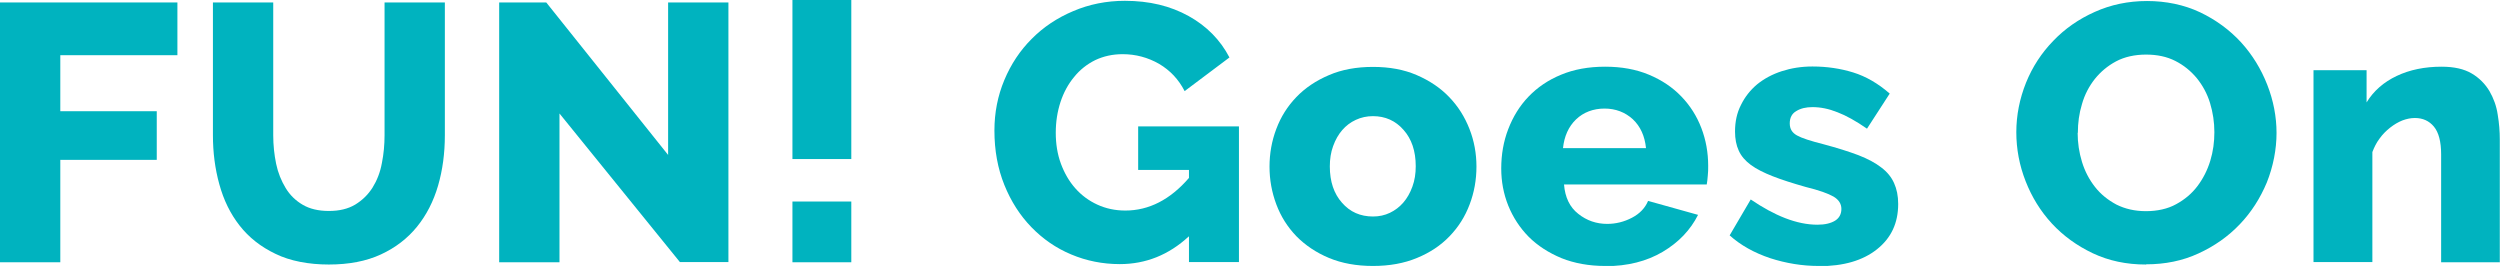 <svg width="376" height="40" viewBox="0 0 376 40" fill="none" xmlns="http://www.w3.org/2000/svg">
<g clip-path="url(#clip0_22_1092)">
<path d="M0 39.444V0.37H26.682V8.302H9.07V16.728H23.576V24.043H9.07V39.444H0Z" fill="#00B3BF"/>
<path d="M49.481 31.728C51.034 31.728 52.339 31.419 53.426 30.771C54.482 30.123 55.352 29.29 56.035 28.21C56.687 27.16 57.184 25.926 57.433 24.537C57.712 23.148 57.837 21.759 57.837 20.339V0.37H66.907V20.339C66.907 23.055 66.565 25.586 65.882 27.932C65.198 30.277 64.142 32.345 62.713 34.105C61.284 35.864 59.483 37.253 57.278 38.271C55.072 39.29 52.463 39.784 49.45 39.784C46.437 39.784 43.642 39.259 41.436 38.179C39.231 37.129 37.429 35.71 36.031 33.919C34.634 32.129 33.64 30.092 32.987 27.716C32.335 25.37 32.024 22.901 32.024 20.339V0.37H41.094V20.339C41.094 21.852 41.25 23.271 41.529 24.629C41.809 25.987 42.306 27.191 42.958 28.271C43.61 29.352 44.48 30.185 45.536 30.802C46.592 31.419 47.897 31.728 49.45 31.728H49.481Z" fill="#00B3BF"/>
<path d="M84.146 17.099V39.444H75.076V0.37H82.158L100.484 23.302V0.37H109.554V39.413H102.255L84.146 17.068V17.099Z" fill="#00B3BF"/>
<path d="M119.183 23.92V0H128.036V23.92H119.183ZM119.183 39.444V30.309H128.036V39.444H119.183Z" fill="#00B3BF"/>
<path d="M178.759 35.586C175.777 38.333 172.329 39.722 168.416 39.722C165.838 39.722 163.384 39.228 161.116 38.271C158.818 37.314 156.83 35.925 155.121 34.166C153.413 32.407 152.046 30.277 151.052 27.808C150.058 25.339 149.561 22.623 149.561 19.629C149.561 16.944 150.058 14.413 151.052 12.037C152.046 9.66 153.413 7.592 155.183 5.833C156.923 4.074 159.004 2.685 161.427 1.666C163.819 0.648 166.397 0.123 169.192 0.123C172.857 0.123 176.026 0.895 178.759 2.407C181.493 3.919 183.543 6.018 184.909 8.642L178.169 13.703C177.268 11.944 175.995 10.586 174.317 9.598C172.64 8.642 170.807 8.148 168.851 8.148C167.329 8.148 165.962 8.456 164.719 9.043C163.477 9.66 162.421 10.493 161.551 11.574C160.65 12.654 159.967 13.919 159.501 15.339C159.035 16.759 158.787 18.302 158.787 19.969C158.787 21.635 159.035 23.209 159.563 24.629C160.091 26.049 160.806 27.284 161.737 28.333C162.669 29.382 163.756 30.185 165.03 30.771C166.304 31.358 167.701 31.666 169.254 31.666C172.795 31.666 175.995 30.03 178.821 26.759V25.555H171.18V19.012H186.338V39.413H178.821V35.555L178.759 35.586Z" fill="#00B3BF"/>
<path d="M206.497 40C204.012 40 201.807 39.599 199.881 38.796C197.955 37.994 196.309 36.883 194.973 35.525C193.638 34.136 192.644 32.562 191.96 30.741C191.277 28.919 190.935 27.037 190.935 25.061C190.935 23.086 191.277 21.173 191.96 19.383C192.644 17.561 193.638 15.987 194.973 14.599C196.309 13.21 197.924 12.129 199.881 11.296C201.807 10.463 204.012 10.062 206.497 10.062C208.982 10.062 211.156 10.463 213.082 11.296C215.008 12.129 216.623 13.21 217.959 14.599C219.294 15.987 220.288 17.561 221.003 19.383C221.717 21.203 222.059 23.086 222.059 25.061C222.059 27.037 221.717 28.95 221.034 30.741C220.351 32.562 219.357 34.136 218.021 35.525C216.685 36.913 215.07 37.994 213.113 38.796C211.187 39.599 208.982 40 206.497 40ZM200.005 25.031C200.005 27.315 200.627 29.136 201.838 30.494C203.049 31.883 204.602 32.562 206.497 32.562C207.429 32.562 208.268 32.376 209.044 32.006C209.821 31.636 210.504 31.111 211.063 30.463C211.622 29.815 212.088 29.012 212.43 28.055C212.772 27.129 212.927 26.111 212.927 25C212.927 22.716 212.306 20.895 211.094 19.537C209.883 18.148 208.33 17.469 206.497 17.469C205.565 17.469 204.727 17.654 203.919 18.024C203.111 18.395 202.428 18.919 201.869 19.568C201.31 20.216 200.844 21.018 200.502 21.975C200.161 22.901 200.005 23.919 200.005 25.031Z" fill="#00B3BF"/>
<path d="M241.41 40C238.988 40 236.782 39.599 234.856 38.828C232.931 38.025 231.284 36.976 229.918 35.618C228.582 34.26 227.557 32.686 226.842 30.926C226.128 29.136 225.786 27.284 225.786 25.34C225.786 23.241 226.128 21.266 226.842 19.414C227.557 17.562 228.551 15.926 229.887 14.537C231.222 13.149 232.837 12.037 234.794 11.235C236.72 10.432 238.925 10.031 241.41 10.031C243.895 10.031 246.07 10.432 247.995 11.235C249.921 12.037 251.536 13.118 252.872 14.507C254.208 15.895 255.202 17.47 255.885 19.26C256.568 21.05 256.91 22.933 256.91 24.939C256.91 25.463 256.91 25.957 256.848 26.451C256.817 26.945 256.755 27.377 256.693 27.747H235.229C235.384 29.692 236.099 31.173 237.372 32.161C238.646 33.179 240.106 33.673 241.721 33.673C243.026 33.673 244.268 33.365 245.448 32.747C246.629 32.13 247.436 31.266 247.871 30.216L255.388 32.315C254.239 34.599 252.468 36.451 250.077 37.871C247.685 39.291 244.796 40.031 241.441 40.031L241.41 40ZM247.561 22.284C247.374 20.463 246.722 19.013 245.573 17.933C244.423 16.883 242.994 16.328 241.317 16.328C239.64 16.328 238.149 16.883 237.031 17.963C235.912 19.044 235.26 20.494 235.074 22.284H247.592H247.561Z" fill="#00B3BF"/>
<path d="M273.528 40C271.043 40 268.62 39.599 266.229 38.827C263.837 38.025 261.787 36.883 260.14 35.401L263.309 30C265.079 31.204 266.819 32.16 268.496 32.809C270.173 33.457 271.789 33.796 273.342 33.796C274.491 33.796 275.361 33.58 276.013 33.179C276.634 32.778 276.945 32.191 276.945 31.42C276.945 30.648 276.541 30.031 275.764 29.568C274.957 29.105 273.59 28.611 271.571 28.117C269.614 27.562 267.968 27.037 266.632 26.512C265.297 25.988 264.178 25.432 263.34 24.815C262.501 24.198 261.88 23.488 261.507 22.654C261.134 21.852 260.948 20.895 260.948 19.784C260.948 18.302 261.228 16.975 261.849 15.772C262.439 14.568 263.247 13.549 264.272 12.685C265.297 11.852 266.539 11.173 267.968 10.71C269.397 10.247 270.919 10 272.596 10C274.77 10 276.821 10.309 278.715 10.895C280.61 11.482 282.443 12.531 284.213 14.074L280.796 19.352C279.15 18.21 277.659 17.377 276.355 16.883C275.05 16.358 273.808 16.111 272.596 16.111C271.633 16.111 270.826 16.296 270.173 16.698C269.521 17.068 269.179 17.685 269.179 18.549C269.179 19.414 269.552 19.969 270.267 20.37C270.981 20.772 272.317 21.204 274.273 21.698C276.355 22.253 278.094 22.809 279.492 23.333C280.921 23.889 282.07 24.506 282.94 25.185C283.84 25.864 284.462 26.636 284.865 27.531C285.269 28.426 285.487 29.444 285.487 30.679C285.487 33.549 284.431 35.803 282.287 37.5C280.144 39.197 277.255 40.031 273.59 40.031L273.528 40Z" fill="#00B3BF"/>
<path d="M322.729 39.784C319.81 39.784 317.169 39.228 314.747 38.086C312.355 36.944 310.305 35.463 308.596 33.611C306.888 31.759 305.583 29.63 304.652 27.253C303.72 24.877 303.254 22.407 303.254 19.877C303.254 17.346 303.751 14.846 304.714 12.438C305.677 10.062 307.043 7.963 308.814 6.142C310.553 4.321 312.634 2.87 315.057 1.79C317.449 0.71 320.089 0.154 322.916 0.154C325.742 0.154 328.476 0.71 330.899 1.852C333.29 2.994 335.34 4.506 337.049 6.358C338.757 8.241 340.062 10.37 340.994 12.747C341.925 15.123 342.391 17.562 342.391 20C342.391 22.438 341.894 25.031 340.932 27.438C339.938 29.815 338.602 31.914 336.862 33.734C335.123 35.556 333.073 37.006 330.65 38.117C328.258 39.228 325.618 39.753 322.792 39.753L322.729 39.784ZM312.479 19.969C312.479 21.482 312.697 22.932 313.131 24.352C313.566 25.772 314.219 27.006 315.088 28.117C315.958 29.228 317.045 30.093 318.319 30.772C319.623 31.42 321.083 31.759 322.761 31.759C324.438 31.759 326.022 31.42 327.295 30.71C328.6 30 329.656 29.105 330.495 27.994C331.333 26.883 331.986 25.617 332.421 24.198C332.855 22.778 333.042 21.358 333.042 19.877C333.042 18.395 332.824 16.914 332.39 15.494C331.955 14.074 331.271 12.839 330.402 11.759C329.501 10.679 328.445 9.815 327.171 9.167C325.898 8.518 324.438 8.21 322.761 8.21C321.083 8.21 319.53 8.549 318.257 9.228C316.983 9.907 315.927 10.802 315.057 11.883C314.188 12.994 313.535 14.228 313.131 15.648C312.697 17.068 312.51 18.488 312.51 19.969H312.479Z" fill="#00B3BF"/>
<path d="M376 39.445H367.147V23.21C367.147 21.297 366.775 19.908 366.06 19.044C365.346 18.179 364.383 17.747 363.203 17.747C362.581 17.747 361.96 17.871 361.308 18.118C360.687 18.365 360.065 18.735 359.475 19.198C358.885 19.661 358.357 20.186 357.891 20.834C357.425 21.451 357.084 22.13 356.804 22.871V39.414H347.951V10.556H355.934V15.402C356.99 13.673 358.512 12.346 360.469 11.42C362.426 10.494 364.663 10.031 367.21 10.031C369.104 10.031 370.595 10.371 371.745 11.05C372.894 11.729 373.764 12.624 374.416 13.704C375.037 14.784 375.472 15.957 375.658 17.253C375.876 18.55 375.969 19.784 375.969 20.988V39.476L376 39.445Z" fill="#00B3BF"/>
</g>
<defs>
<clipPath id="clip0_22_1092">
<rect width="376" height="40" fill="white"/>
</clipPath>
</defs>
</svg>
